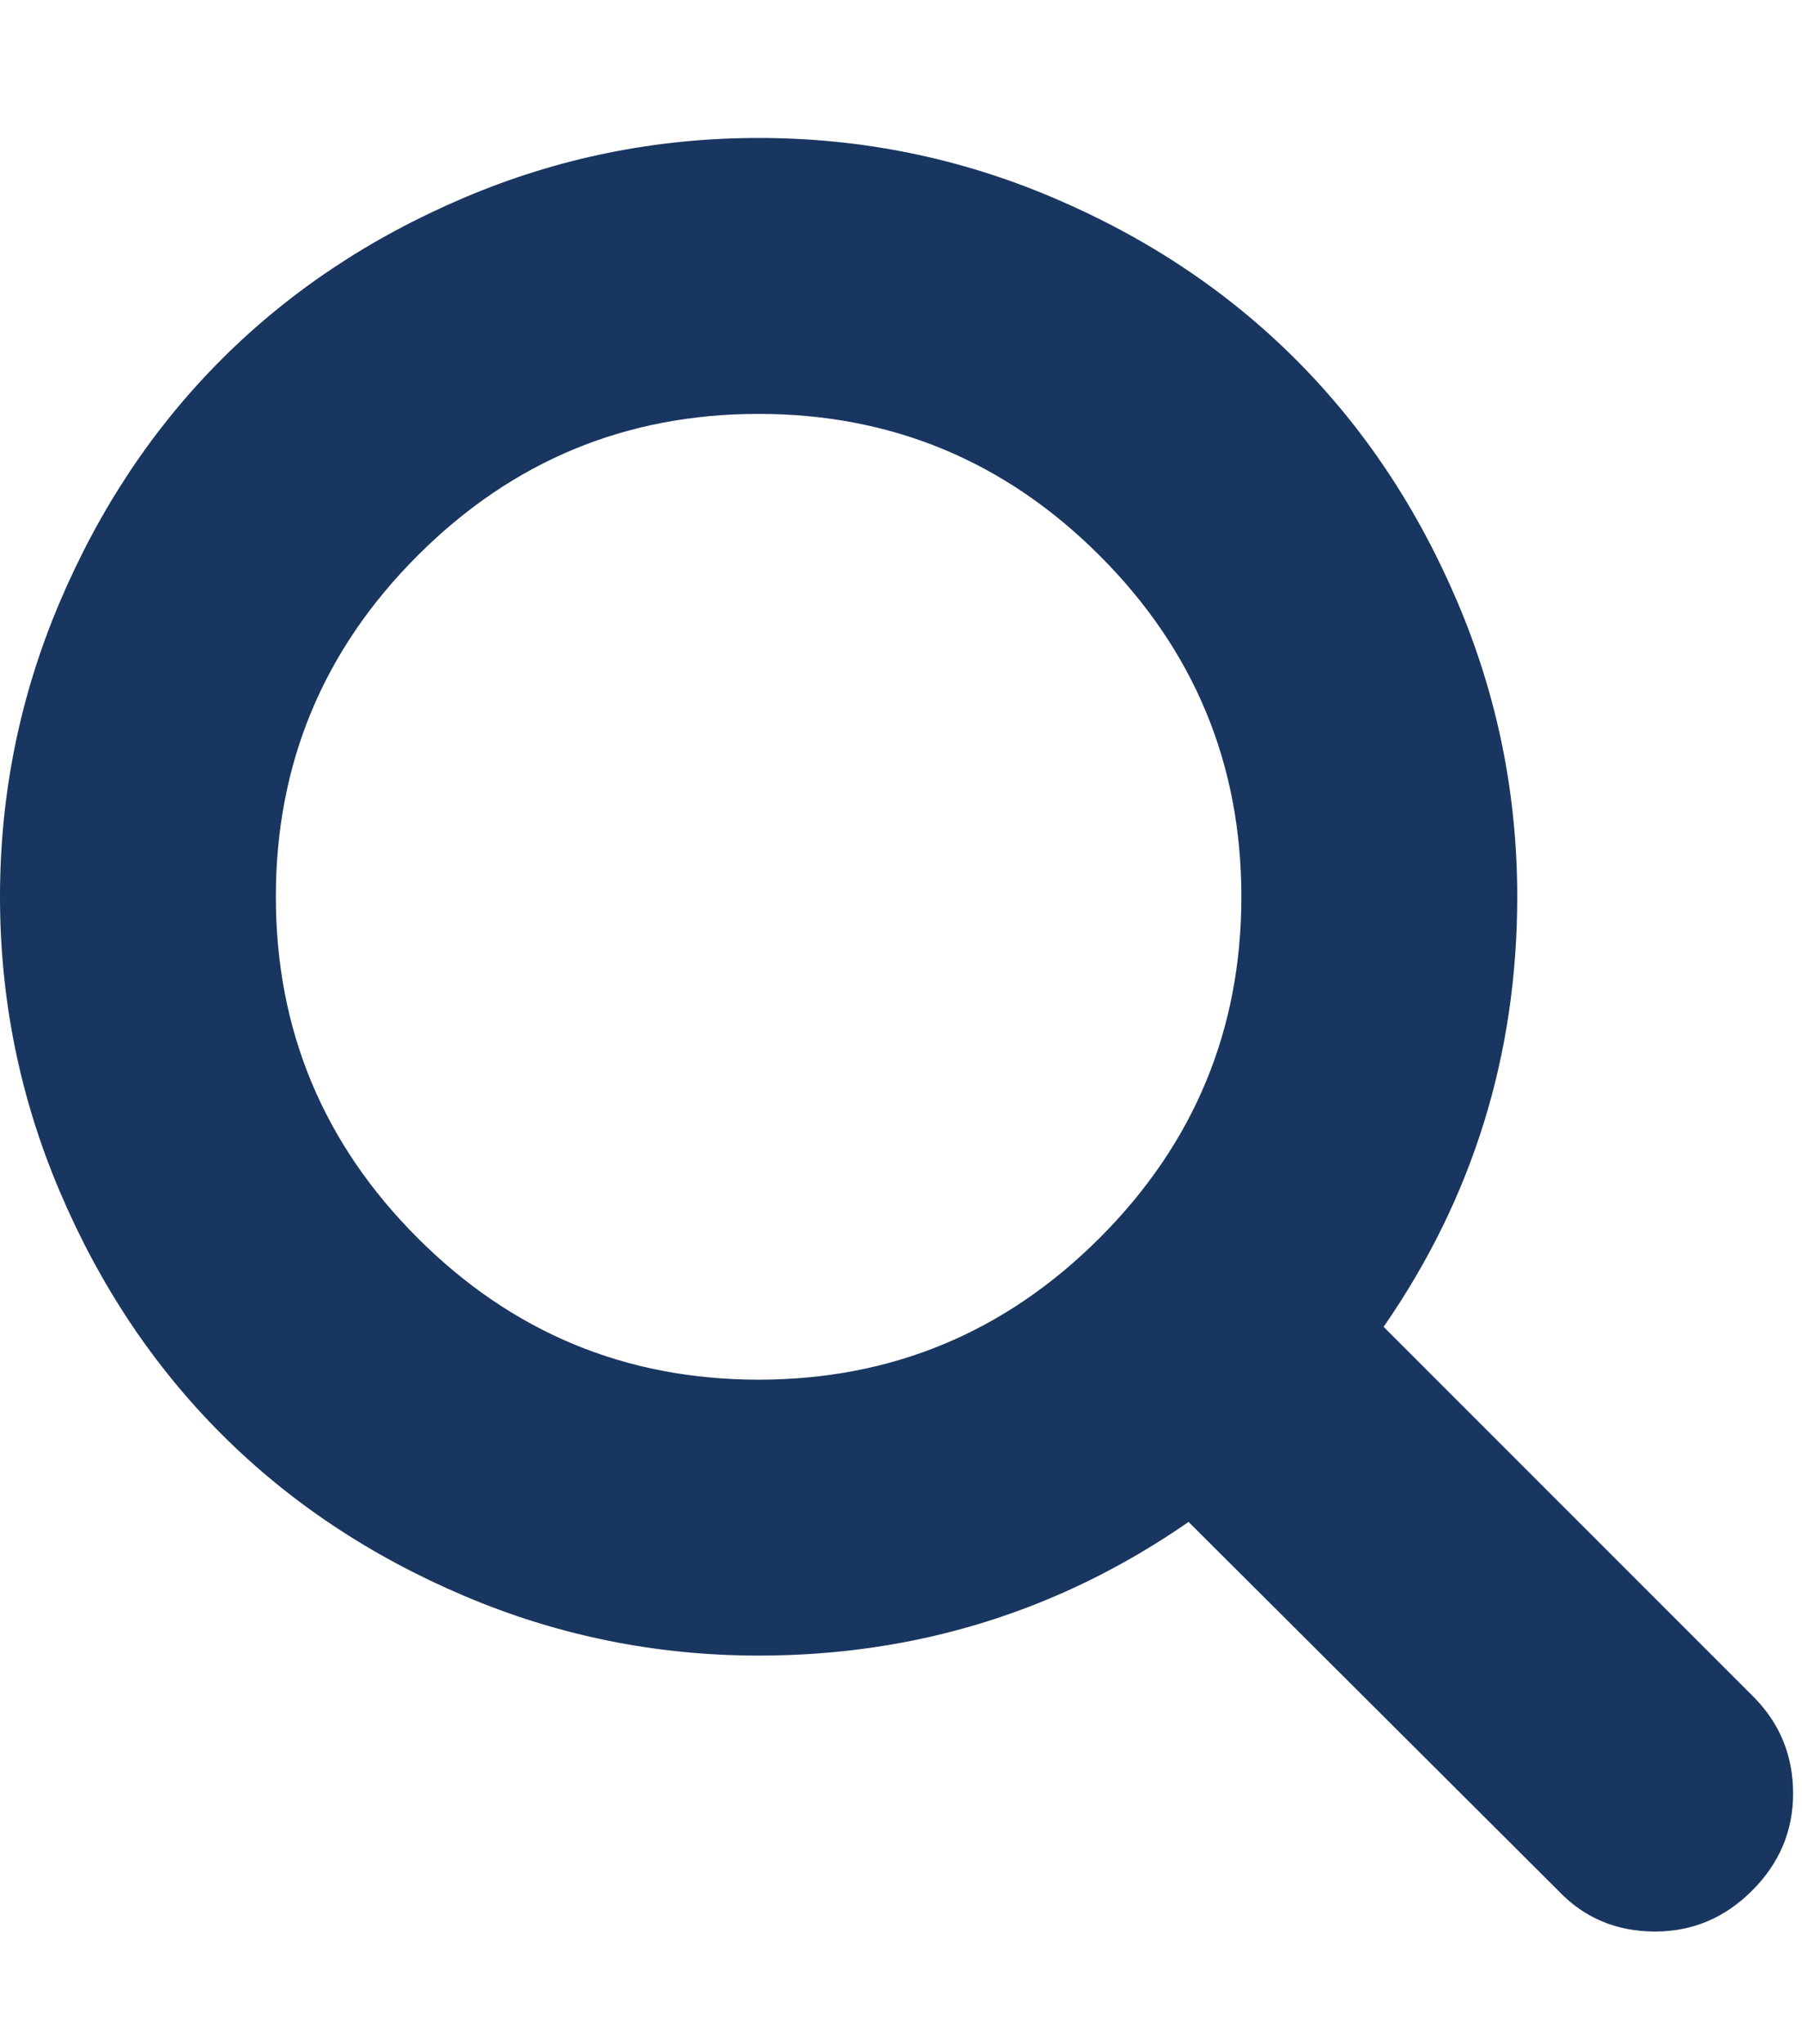 <svg version="1.1" xmlns="http://www.w3.org/2000/svg" xmlns:xlink="http://www.w3.org/1999/xlink" id="search" viewBox="0 0 1672.265 1896.083" width="1672.265"  height="1896.083" >
      <path d="M1152 832q0-185-131.5-316.5T704 384 387.5 515.5 256 832t131.5 316.5T704 1280t316.5-131.5T1152 832zm512 832q0 52-38 90t-90 38q-54 0-90-38l-343-342q-179 124-399 124-143 0-273.5-55.5t-225-150-150-225T0 832t55.5-273.5 150-225 225-150T704 128t273.5 55.5 225 150 150 225T1408 832q0 220-124 399l343 343q37 37 37 90z" fill="#193660"></path>
    </svg>